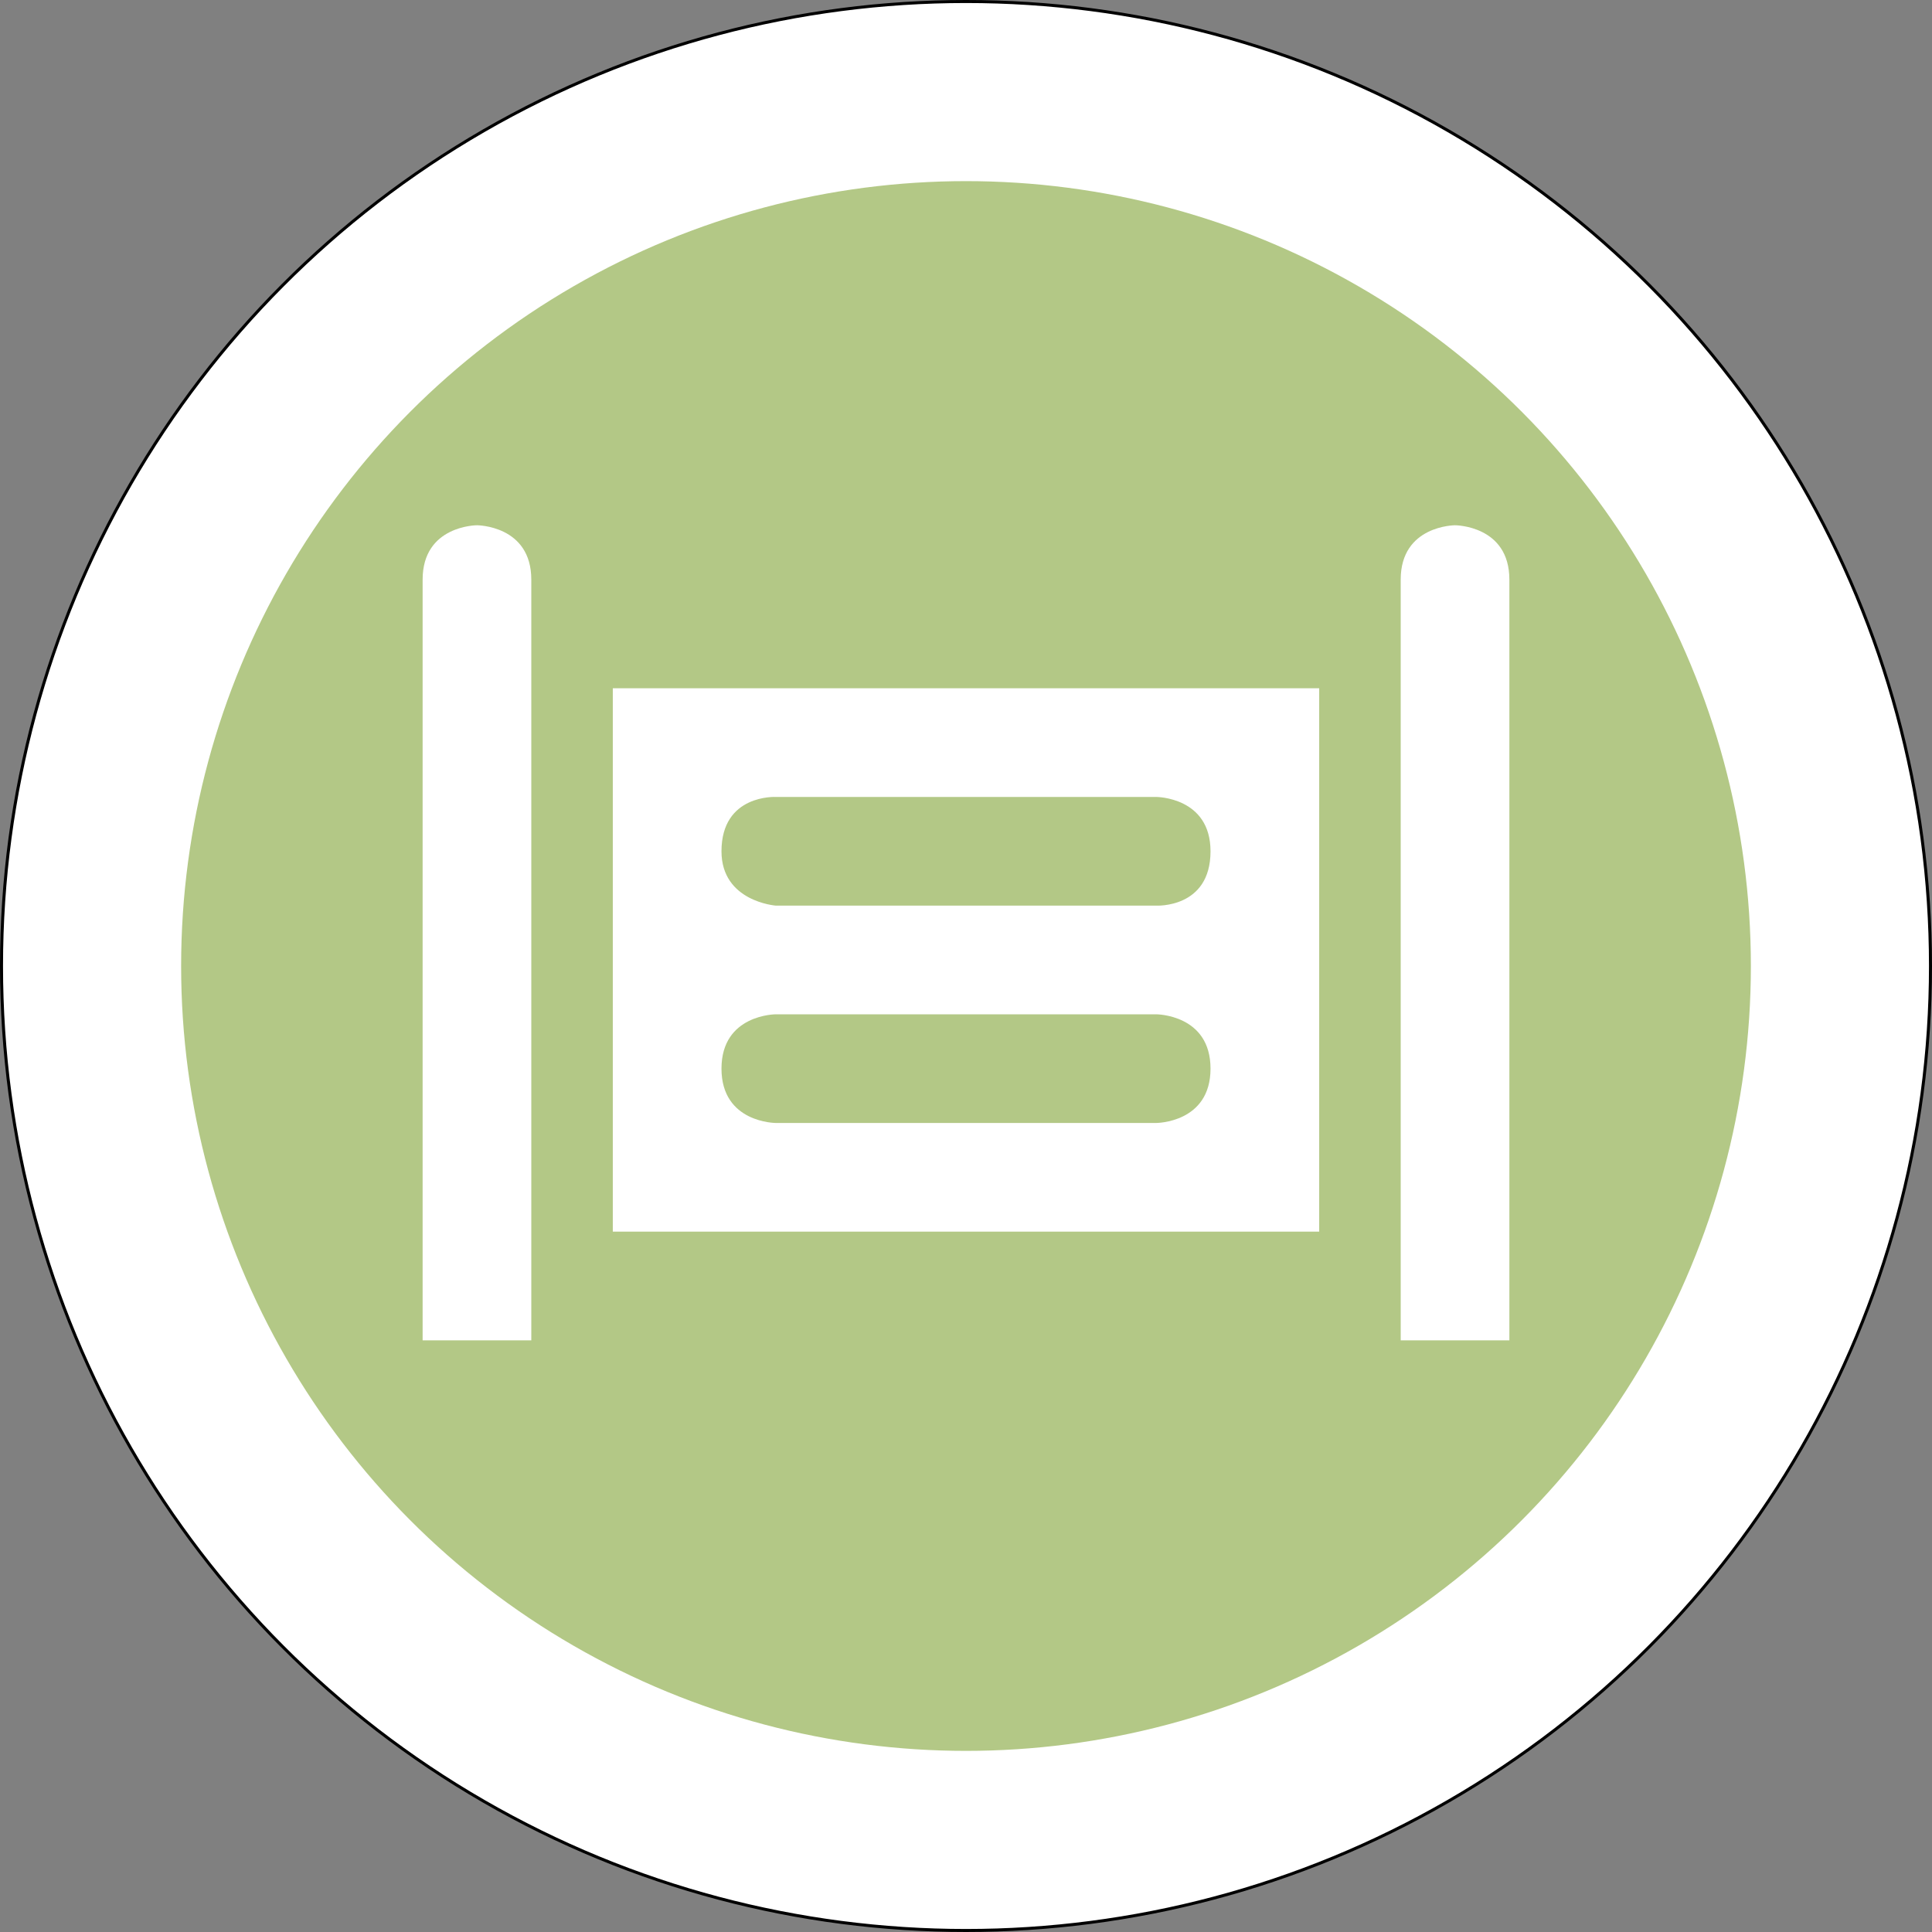 <svg width="32" height="32" viewBox="0 0 32 32" fill="none" xmlns="http://www.w3.org/2000/svg">
<rect x="0" y="0" width="32" height="32" fill="#808080" stroke="none"/>
<circle cx="16" cy="16" r="15.975" fill="white" stroke="black" stroke-width="0.05"/>
<circle cx="16" cy="16" r="13" fill="#B3C886"/>
<path d="M7 9.6V22.2H8.8V9.6C8.8 8.7 7.9 8.7 7.9 8.7C7.9 8.7 7 8.7 7 9.6ZM23.2 9.6V22.2H25V9.6C25 8.7 24.1 8.7 24.1 8.7C24.1 8.7 23.2 8.7 23.2 9.6ZM10.15 11.4V20.4H21.85V11.4H10.15ZM12.85 13.2H19.15C19.15 13.2 20.05 13.199 20.05 14.1C20.05 15.049 19.15 15 19.15 15H12.85C12.85 15 11.95 14.934 11.95 14.1C11.95 13.152 12.85 13.2 12.85 13.2ZM12.85 16.8H19.15C19.15 16.8 20.05 16.8 20.05 17.7C20.05 18.6 19.15 18.6 19.15 18.6H12.85C12.85 18.6 11.95 18.6 11.95 17.7C11.95 16.8 12.85 16.8 12.85 16.8Z" fill="white"/>
</svg>
